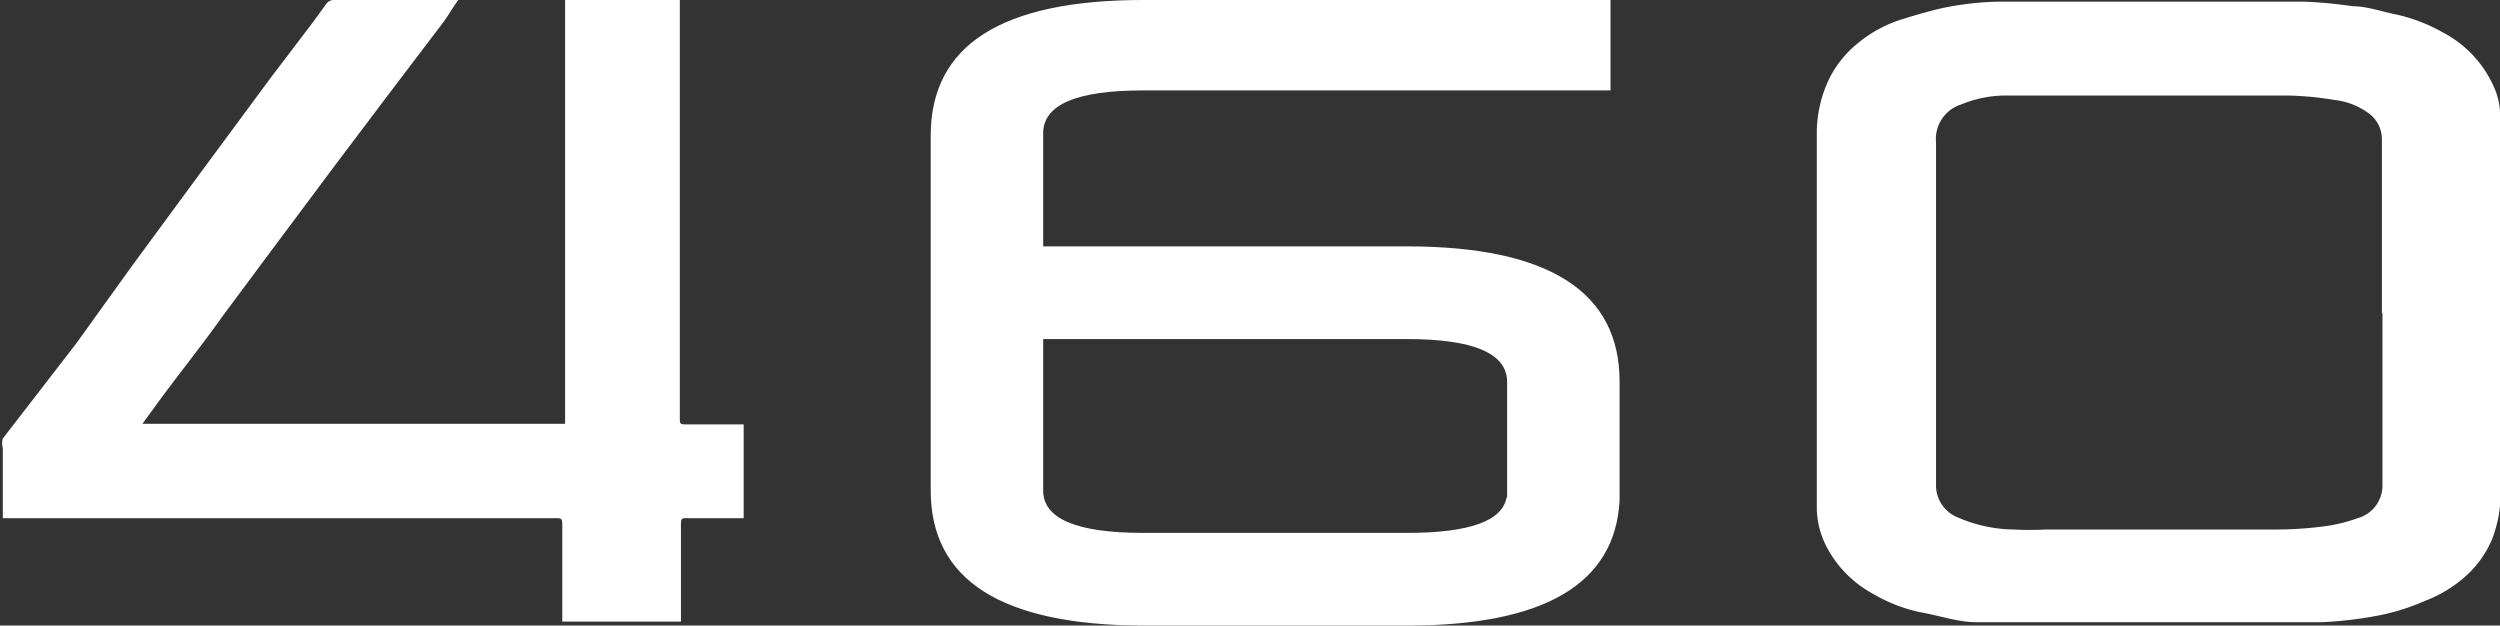 <svg xmlns="http://www.w3.org/2000/svg" viewBox="0 0 44.24 11.07"><rect x="0" y="0" width="44.24" height="11.07" fill="#333333" stroke="none"/><defs><style>.cls-1{fill:#fff;}</style></defs><title>Asset 24</title><g id="Layer_2" data-name="Layer 2"><g id="Layer_2-2" data-name="Layer 2"><path class="cls-1" d="M24.9,4.36H18.46v-2c0-.51.59-.76,1.77-.76H28.5V0H20.23C17.72,0,16.47.8,16.47,2.4V8.68q0,2.38,3.76,2.39H24.9c2.43,0,3.68-.74,3.76-2.21V6.75c0-1.59-1.26-2.39-3.76-2.39M26.66,8.8c-.07.42-.66.63-1.76.63H20.23q-1.77,0-1.77-.75V6H24.9c1.17,0,1.77.25,1.77.76,0,0,0,2,0,2.05"/><path class="cls-1" d="M8.11,0H5.89a.17.17,0,0,0-.11.06L5.54.39l-.76,1L3.48,3.15,2.34,4.7l-1,1.39L.05,7.76a.31.31,0,0,0,0,.17V9.17H9.81c.14,0,.14,0,.14.15V11h2.1V9.29c0-.09,0-.13.11-.12h1V7.51h-1c-.13,0-.13,0-.13-.13V0H10v7.5H2.52l.27-.37c.38-.52.77-1,1.16-1.55l.84-1.13L5.94,2.91l.89-1.18L7.84.4C7.93.28,8,.15,8.11,0"/><path class="cls-1" d="M42.15,5.54V2.45A.57.57,0,0,0,41.91,2a1.26,1.26,0,0,0-.59-.23,5.83,5.83,0,0,0-.84-.08c-1.68,0-3.35,0-5,0a2.09,2.09,0,0,0-.78.16.64.64,0,0,0-.44.67V8.57a.61.61,0,0,0,.37.58,2.56,2.56,0,0,0,1,.22,5.43,5.43,0,0,0,.57,0h4a6.49,6.49,0,0,0,.88-.05,2.84,2.84,0,0,0,.64-.15.6.6,0,0,0,.44-.56V5.54m2.09,0V8.78a2.19,2.19,0,0,1-.15.76,1.81,1.81,0,0,1-.45.64,2.29,2.29,0,0,1-.73.45,3.91,3.91,0,0,1-.82.26,7.09,7.09,0,0,1-1,.12l-.51,0H35.88c-.3,0-.61,0-.92,0s-.65-.12-1-.18a2.83,2.83,0,0,1-.83-.33,2,2,0,0,1-.82-.85A1.53,1.53,0,0,1,32.15,9c0-.21,0-.41,0-.62V2.4a2.25,2.25,0,0,1,.18-.92,1.87,1.87,0,0,1,.54-.71,2.29,2.29,0,0,1,.73-.41c.25-.08.49-.15.74-.21a5.36,5.36,0,0,1,1-.12l.51,0h4.94a8,8,0,0,1,.84.08c.26,0,.53.1.79.15a3,3,0,0,1,.82.32,2,2,0,0,1,.91,1,1.24,1.24,0,0,1,.09.38,5.74,5.74,0,0,1,0,.71V5.54"/></g></g></svg>